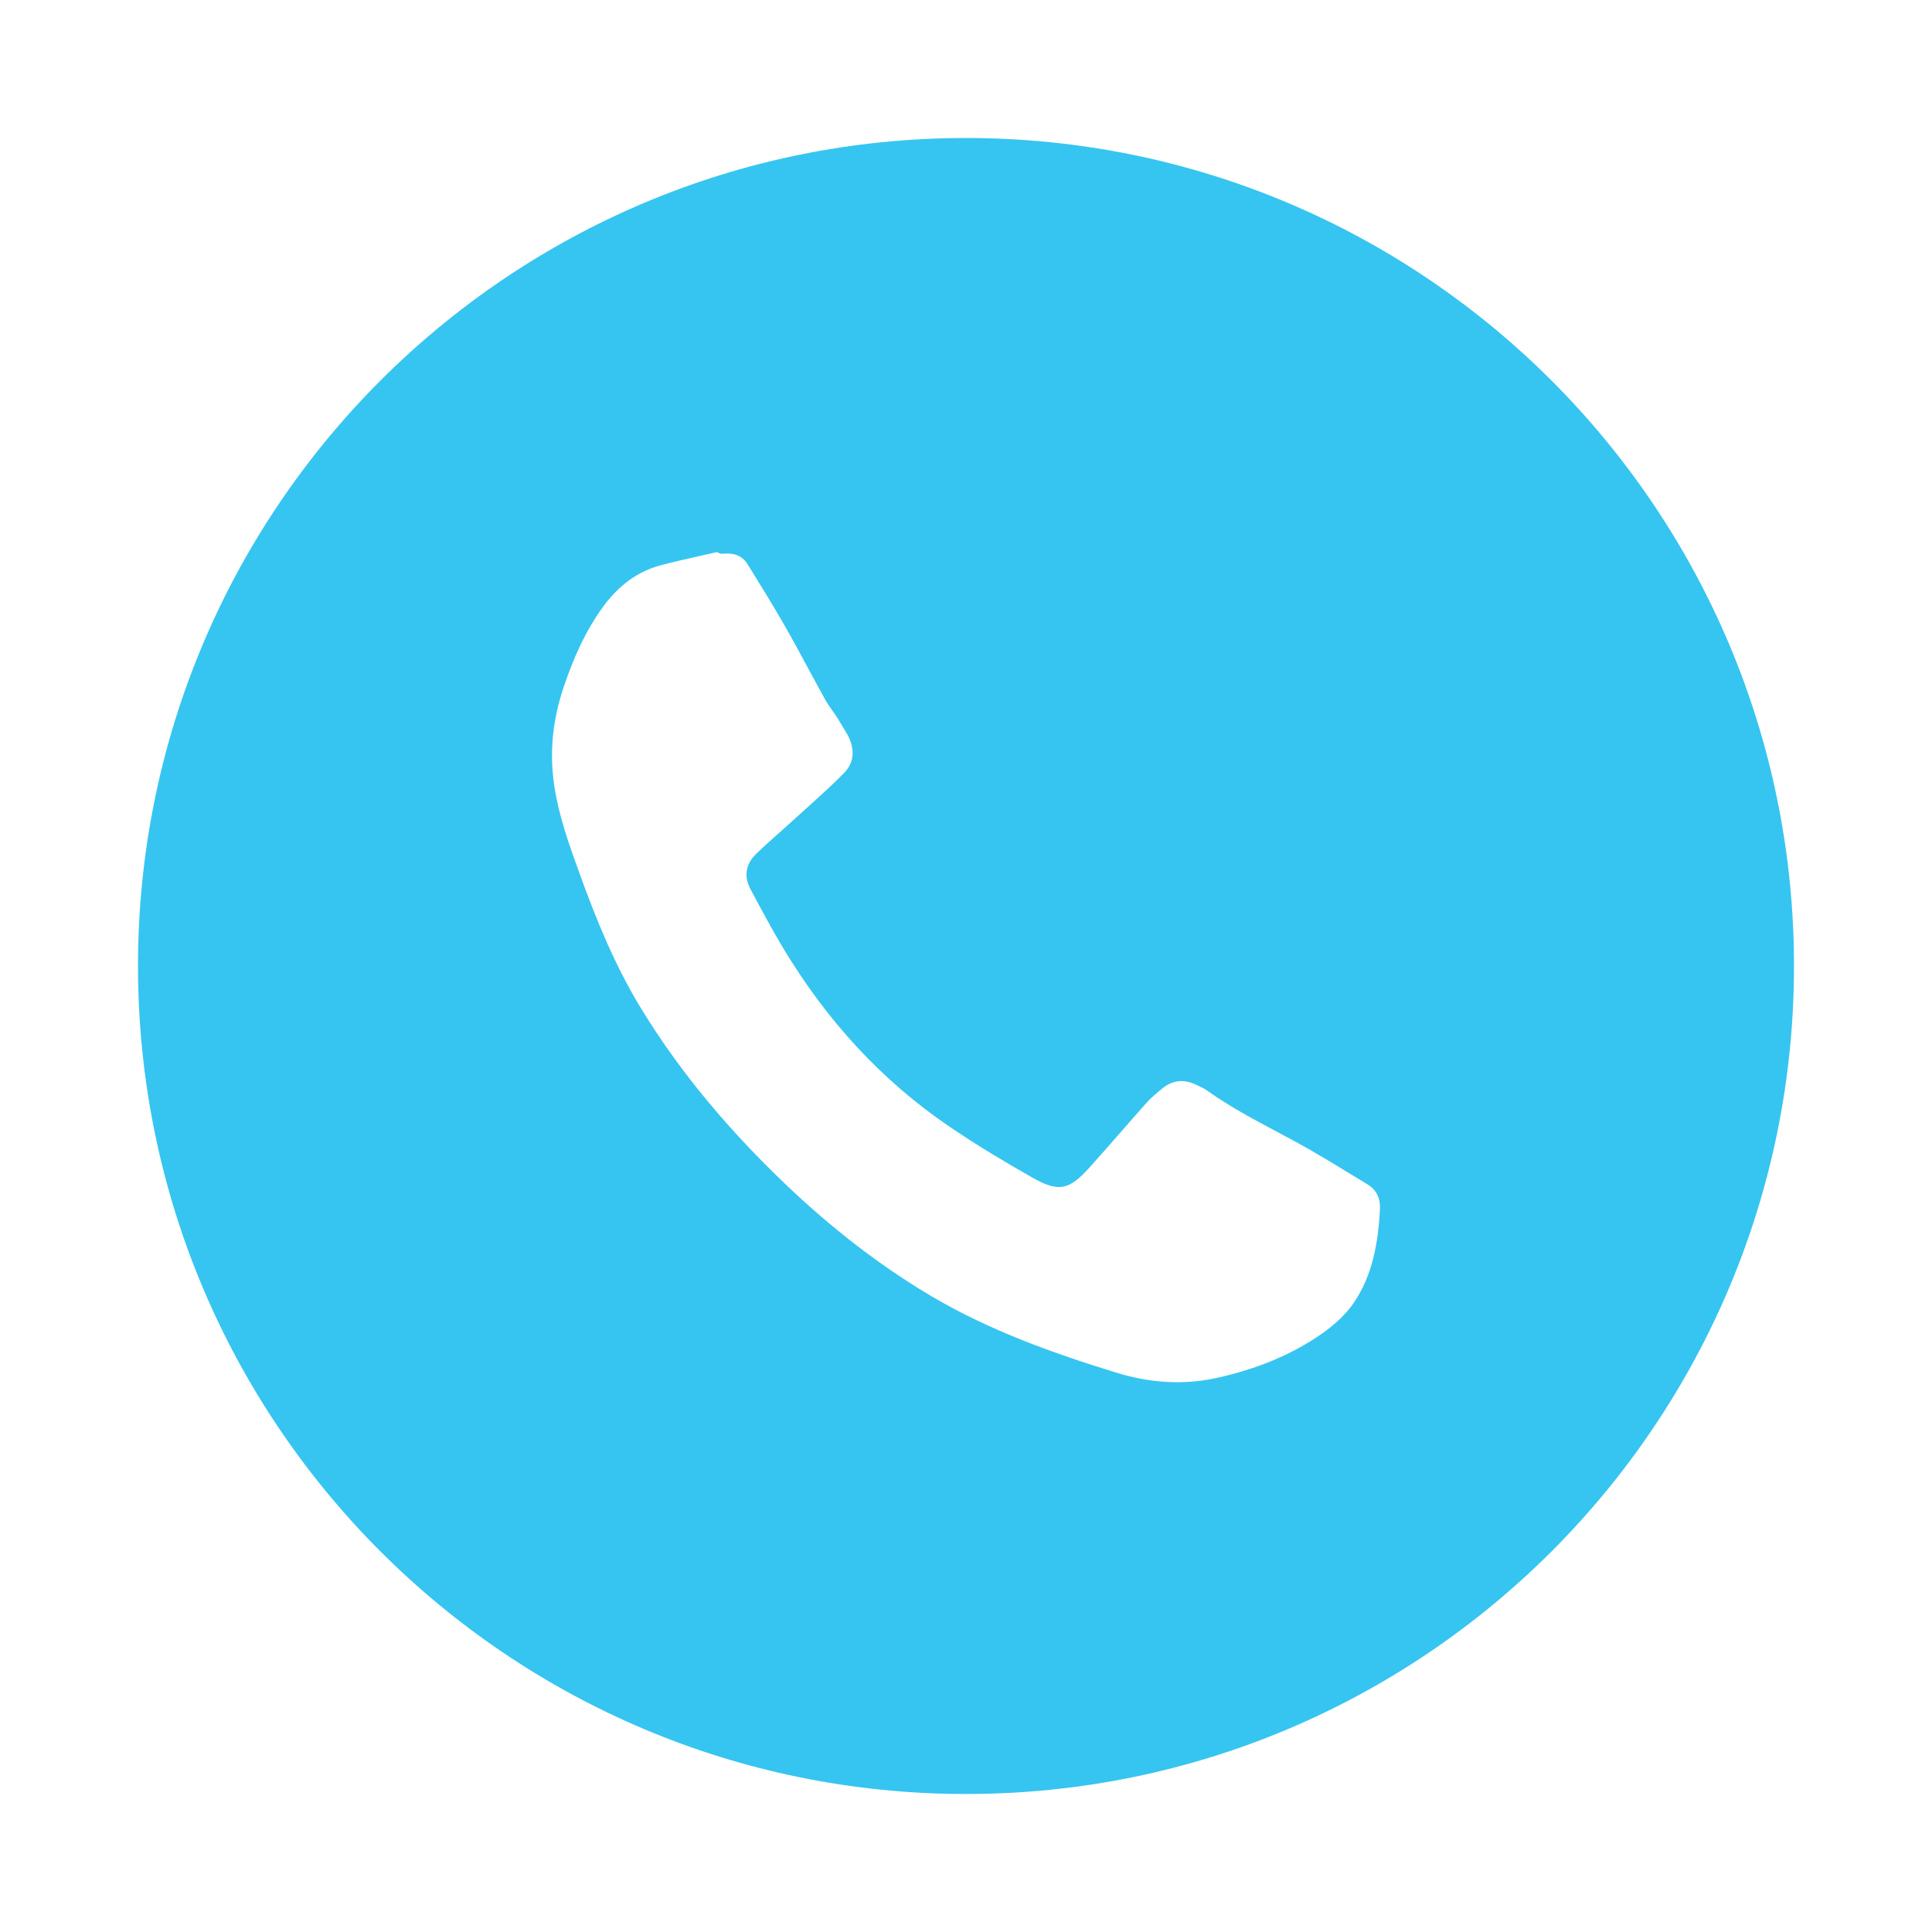 <svg width="56" height="56" viewBox="0 0 56 56" fill="none" xmlns="http://www.w3.org/2000/svg">
<g filter="url(#filter0_d_1369_5021)">
<circle cx="28" cy="24" r="24" fill="white"/>
<path fill-rule="evenodd" clip-rule="evenodd" d="M28 0C14.745 0 4 10.745 4 24C4 37.255 14.745 48 28 48C41.255 48 52 37.255 52 24C52 10.745 41.255 0 28 0ZM20.788 12C20.859 12.056 20.915 12.056 20.971 12.049C21.263 12.024 21.513 12.095 21.674 12.363C21.703 12.409 21.731 12.455 21.76 12.501C22.094 13.043 22.429 13.585 22.747 14.14C22.977 14.542 23.197 14.95 23.417 15.358C23.578 15.657 23.74 15.957 23.905 16.254C23.97 16.375 24.05 16.488 24.13 16.602C24.175 16.666 24.221 16.73 24.263 16.795C24.365 16.958 24.463 17.125 24.559 17.288L24.574 17.314C24.78 17.704 24.77 18.096 24.464 18.407C24.142 18.736 23.795 19.048 23.45 19.36C23.328 19.47 23.206 19.579 23.085 19.69C22.935 19.828 22.783 19.963 22.63 20.099C22.39 20.312 22.15 20.526 21.919 20.748C21.625 21.032 21.549 21.387 21.748 21.762C21.766 21.796 21.785 21.831 21.803 21.865C22.09 22.404 22.378 22.942 22.693 23.469C23.937 25.543 25.527 27.306 27.535 28.666C28.309 29.192 29.114 29.675 29.927 30.135C30.694 30.569 30.993 30.495 31.588 29.831C31.902 29.482 32.21 29.13 32.519 28.777C32.753 28.509 32.988 28.24 33.226 27.973C33.359 27.823 33.518 27.691 33.672 27.564C33.986 27.299 34.328 27.27 34.688 27.451C34.711 27.462 34.734 27.473 34.757 27.483C34.836 27.521 34.916 27.558 34.985 27.608C35.623 28.064 36.312 28.431 37 28.798C37.341 28.98 37.682 29.161 38.017 29.354C38.361 29.552 38.7 29.759 39.038 29.965C39.23 30.083 39.423 30.201 39.616 30.316C39.902 30.485 40.017 30.733 39.998 31.073C39.944 32.031 39.785 32.971 39.229 33.779C38.996 34.115 38.666 34.408 38.333 34.646C37.409 35.293 36.378 35.692 35.281 35.937C34.284 36.16 33.29 36.079 32.335 35.78C30.491 35.212 28.674 34.56 27.001 33.573C25.483 32.675 24.101 31.59 22.823 30.378C21.204 28.837 19.759 27.157 18.591 25.244C17.829 24.003 17.286 22.666 16.793 21.301C16.495 20.479 16.201 19.663 16.069 18.791C15.917 17.804 16.022 16.854 16.338 15.918C16.622 15.073 16.977 14.265 17.513 13.543C17.935 12.982 18.461 12.571 19.142 12.387C19.527 12.285 19.914 12.198 20.301 12.111C20.463 12.074 20.626 12.038 20.788 12Z" fill="#36C5F0"/>
</g>
<defs>
<filter id="filter0_d_1369_5021" x="0" y="0" width="56" height="56" filterUnits="userSpaceOnUse" color-interpolation-filters="sRGB">
<feFlood flood-opacity="0" result="BackgroundImageFix"/>
<feColorMatrix in="SourceAlpha" type="matrix" values="0 0 0 0 0 0 0 0 0 0 0 0 0 0 0 0 0 0 127 0" result="hardAlpha"/>
<feOffset dy="4"/>
<feGaussianBlur stdDeviation="2"/>
<feComposite in2="hardAlpha" operator="out"/>
<feColorMatrix type="matrix" values="0 0 0 0 0 0 0 0 0 0 0 0 0 0 0 0 0 0 0.1 0"/>
<feBlend mode="normal" in2="BackgroundImageFix" result="effect1_dropShadow_1369_5021"/>
<feBlend mode="normal" in="SourceGraphic" in2="effect1_dropShadow_1369_5021" result="shape"/>
</filter>
</defs>
</svg>
